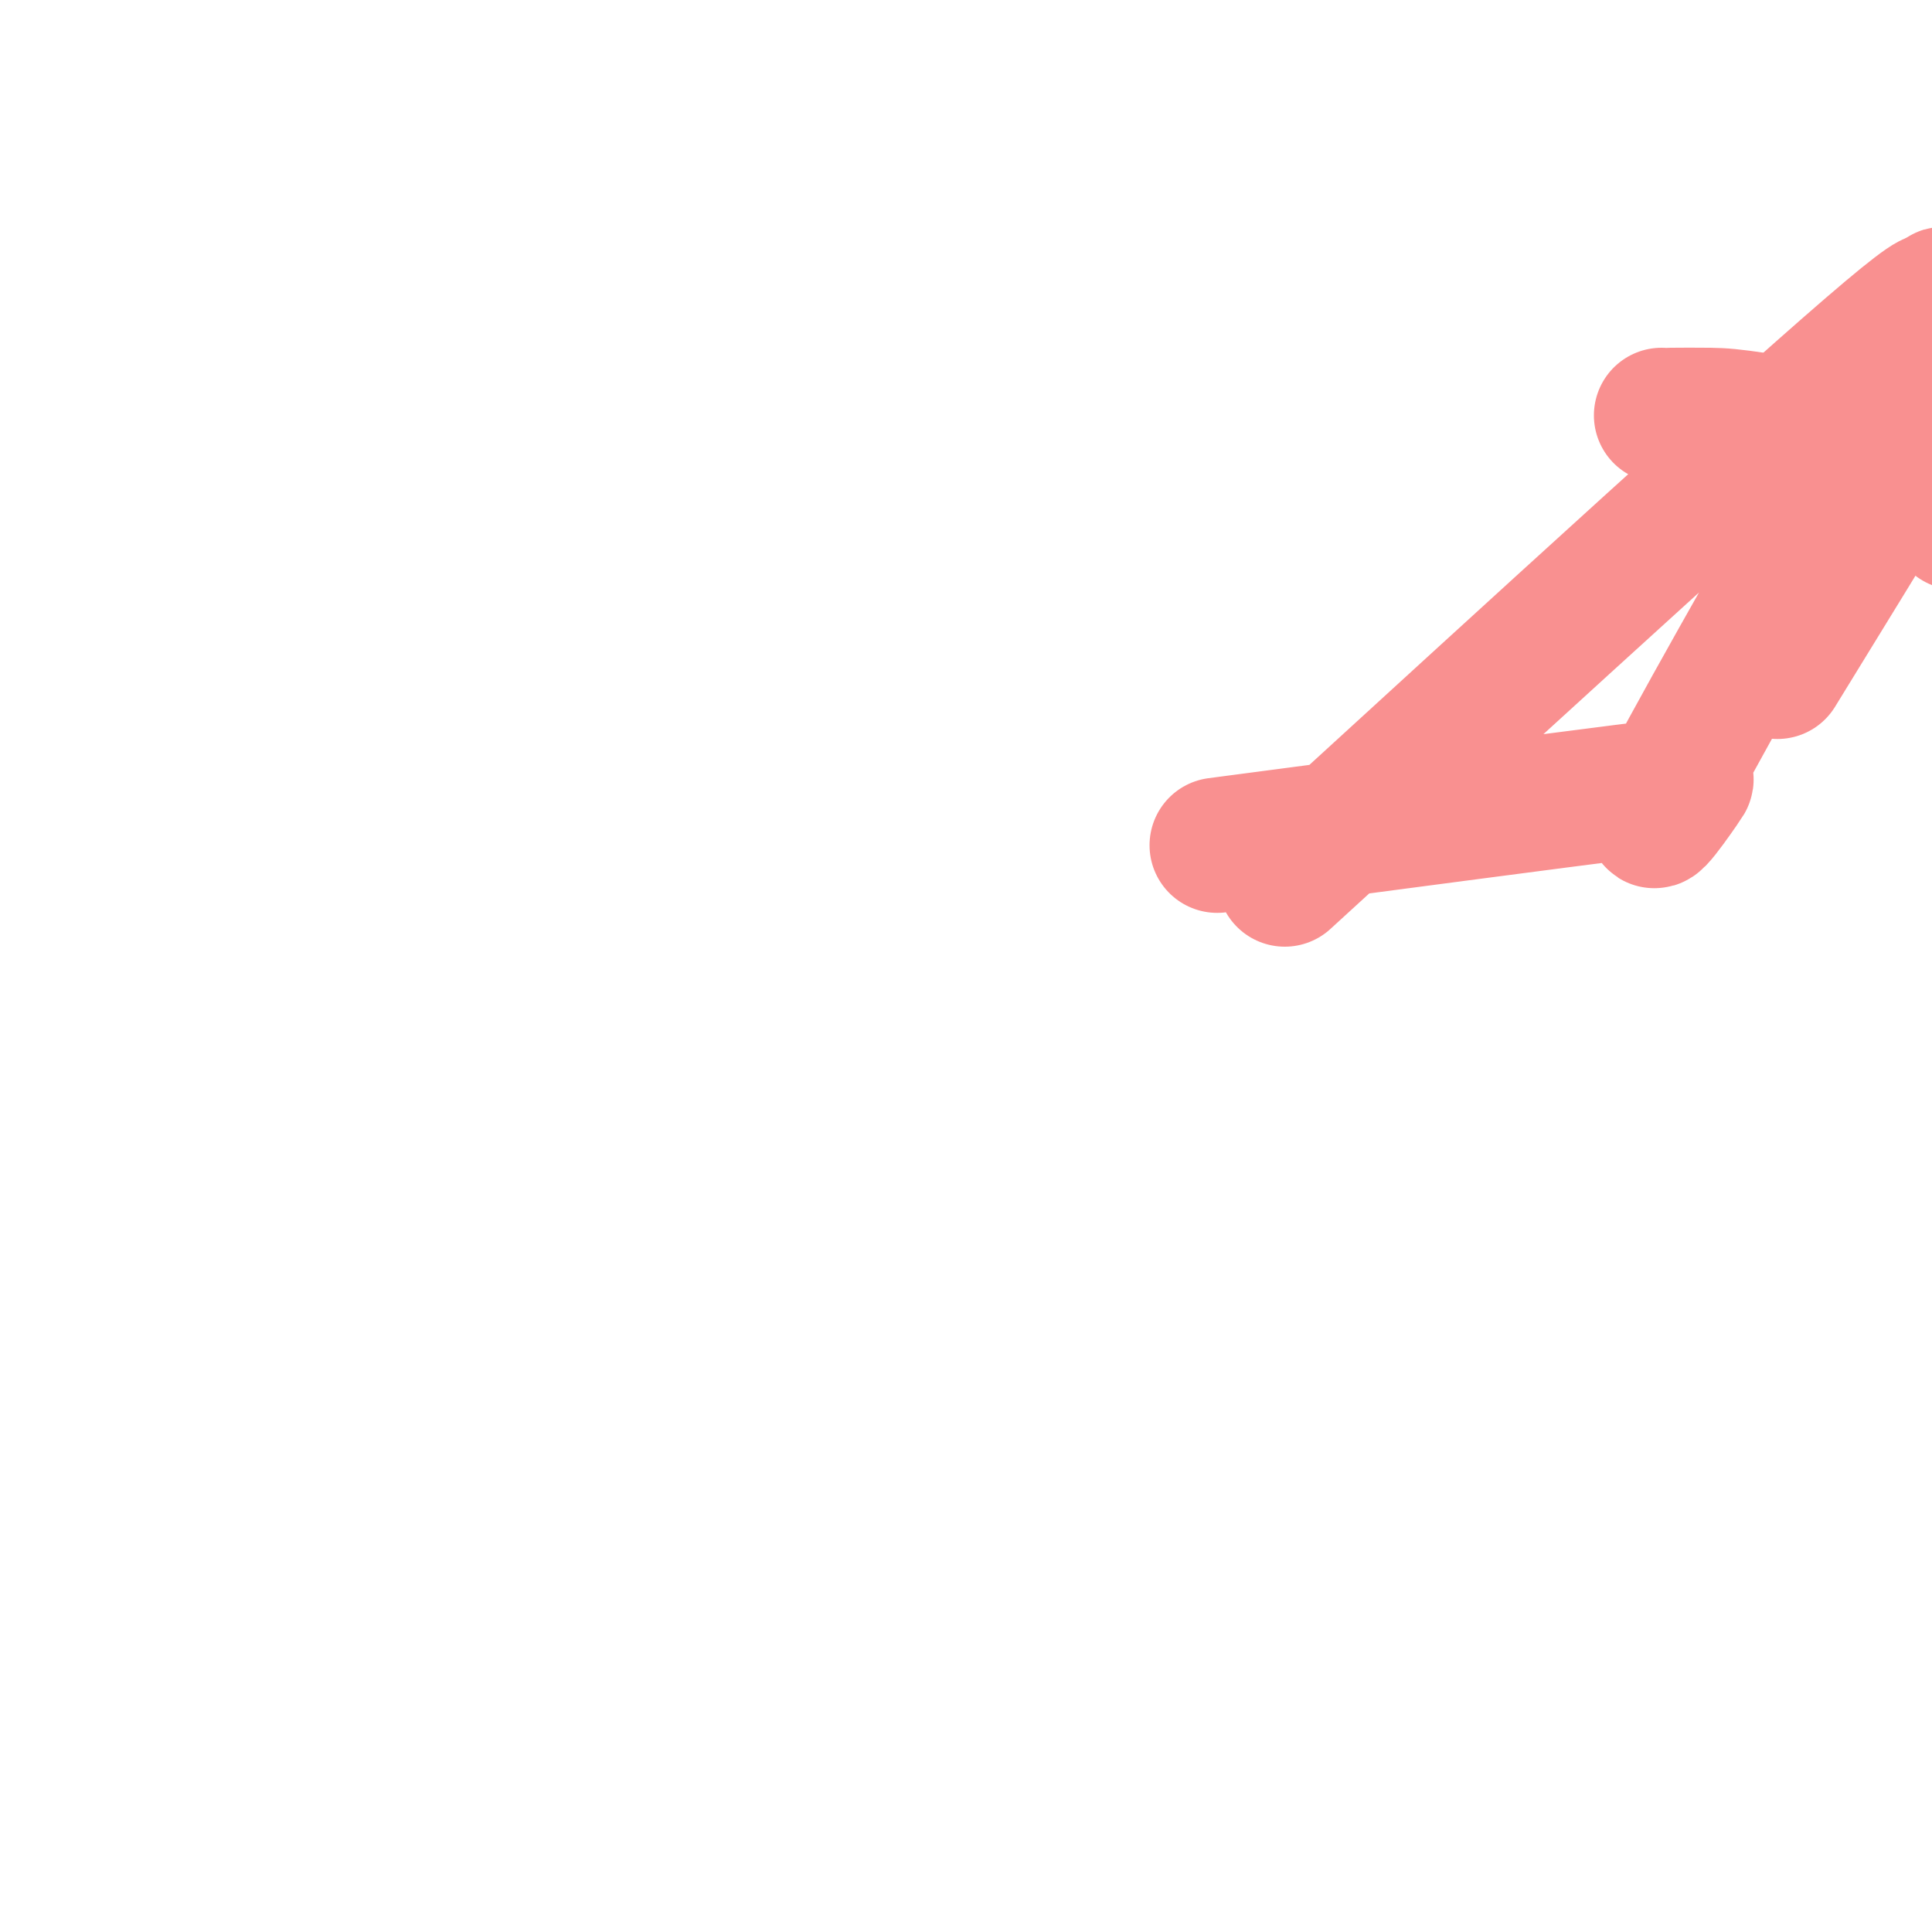 <svg viewBox='0 0 400 400' version='1.1' xmlns='http://www.w3.org/2000/svg' xmlns:xlink='http://www.w3.org/1999/xlink'><g fill='none' stroke='#F99090' stroke-width='28' stroke-linecap='round' stroke-linejoin='round'><path d='M344,86c0.091,0.006 0.182,0.013 2,0c1.818,-0.013 5.364,-0.045 8,0c2.636,0.045 4.364,0.166 10,1c5.636,0.834 15.182,2.381 19,3c3.818,0.619 1.909,0.309 0,0'/><path d='M405,108c0.000,0.000 0.100,0.100 0.1,0.1'/><path d='M368,139c19.017,-30.950 38.035,-61.900 44,-73c5.965,-11.100 -1.122,-2.350 -5,1c-3.878,3.350 -4.547,1.301 -6,2c-1.453,0.699 -3.688,4.146 -2,0c1.688,-4.146 7.301,-15.885 -1,0c-8.301,15.885 -30.514,59.396 -33,64c-2.486,4.604 14.757,-29.698 32,-64'/><path d='M266,182c52.942,-48.454 105.883,-96.907 125,-113c19.117,-16.093 4.409,0.176 -1,7c-5.409,6.824 -1.519,4.205 -1,6c0.519,1.795 -2.335,8.006 -1,6c1.335,-2.006 6.857,-12.230 -2,3c-8.857,15.230 -32.095,55.912 -40,71c-7.905,15.088 -0.479,4.581 2,1c2.479,-3.581 0.011,-0.236 -1,1c-1.011,1.236 -0.567,0.361 -1,0c-0.433,-0.361 -1.745,-0.210 -4,0c-2.255,0.210 -5.453,0.480 -3,0c2.453,-0.480 10.558,-1.708 -3,0c-13.558,1.708 -48.779,6.354 -84,11'/></g>
</svg>